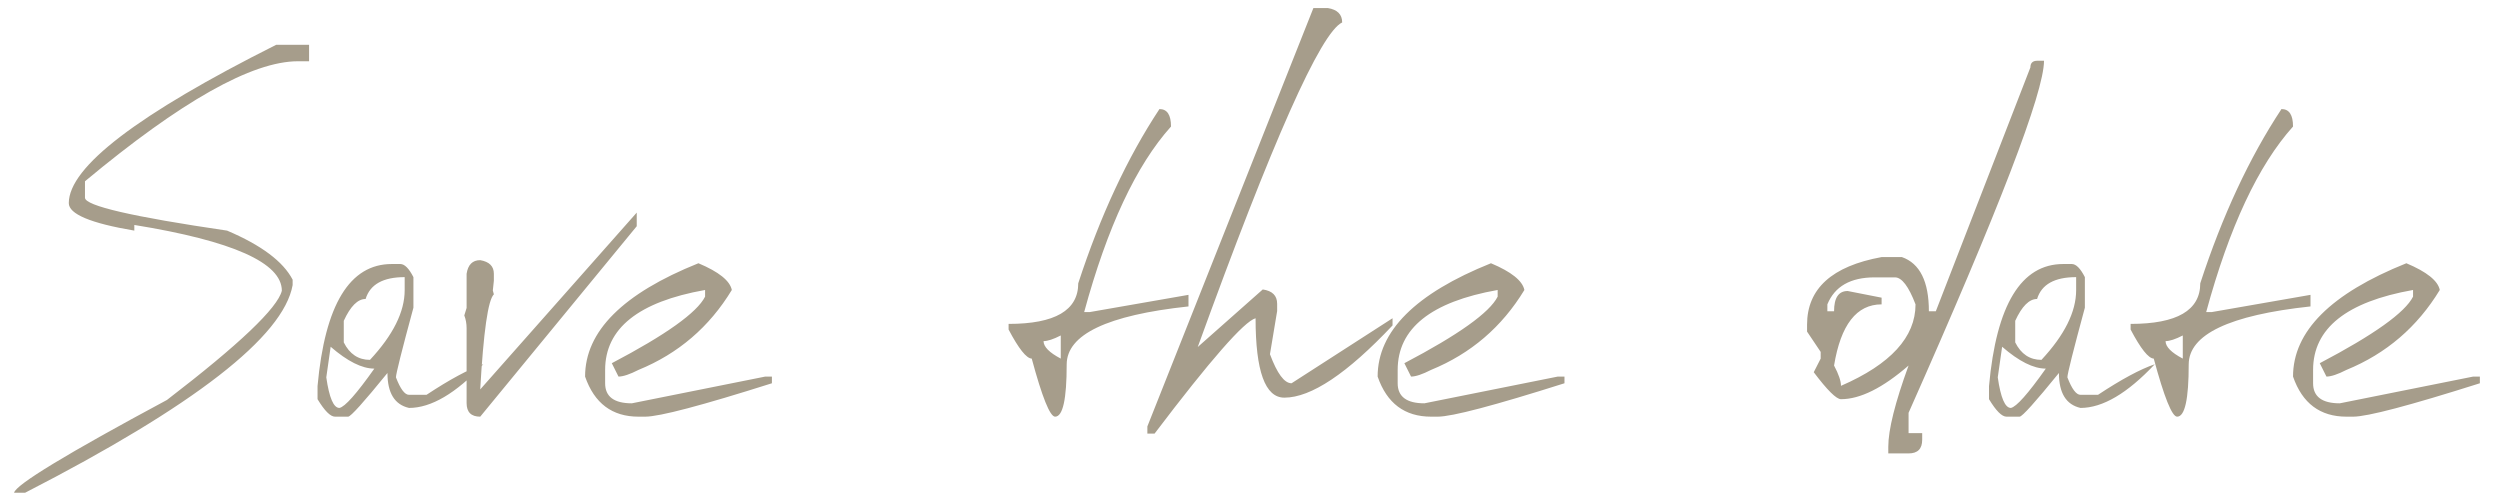 <?xml version="1.0" encoding="UTF-8"?> <svg xmlns="http://www.w3.org/2000/svg" width="114" height="23" viewBox="0 0 114 23" fill="none"><path d="M12.594 2.043H14.094V2.793H13.59C11.496 2.793 8.258 4.617 3.875 8.266V9.016C3.875 9.383 6.035 9.883 10.355 10.516C11.918 11.18 12.914 11.926 13.344 12.754V13C12.922 15.352 8.855 18.508 1.145 22.469H0.641C0.719 22.102 3.043 20.691 7.613 18.238C10.91 15.707 12.656 14.047 12.852 13.258C12.852 11.984 10.609 10.984 6.125 10.258V10.516C4.133 10.18 3.137 9.762 3.137 9.262C3.137 7.613 6.289 5.207 12.594 2.043ZM17.867 12.039H18.254C18.449 12.039 18.648 12.238 18.852 12.637V14.031C18.32 15.992 18.055 17.051 18.055 17.207C18.258 17.738 18.457 18.004 18.652 18.004H19.449C20.512 17.301 21.375 16.836 22.039 16.609C20.789 17.938 19.66 18.602 18.652 18.602C17.996 18.453 17.668 17.922 17.668 17.008C16.59 18.336 15.992 19 15.875 19H15.277C15.066 19 14.801 18.734 14.48 18.203V17.605C14.816 13.895 15.945 12.039 17.867 12.039ZM15.676 14.629V15.613C15.941 16.145 16.34 16.41 16.871 16.41C17.926 15.277 18.453 14.219 18.453 13.234V12.637C17.469 12.637 16.875 12.969 16.672 13.633C16.312 13.633 15.98 13.965 15.676 14.629ZM15.078 15.812L14.879 17.207C15.012 18.137 15.211 18.602 15.477 18.602C15.727 18.555 16.258 17.957 17.07 16.809C16.508 16.809 15.844 16.477 15.078 15.812ZM29.035 9.695V10.316L21.898 19C21.484 19 21.277 18.793 21.277 18.379V14.969C21.277 14.758 21.242 14.562 21.172 14.383L21.277 14.043V12.484C21.34 12.07 21.547 11.863 21.898 11.863C22.312 11.934 22.52 12.141 22.52 12.484V12.801L22.473 13.246L22.52 13.422C22.254 13.68 22.047 15.125 21.898 17.758L29.035 9.695ZM31.848 12.004C32.777 12.395 33.285 12.801 33.371 13.223C32.348 14.91 30.93 16.125 29.117 16.867C28.719 17.07 28.414 17.172 28.203 17.172L27.898 16.562C30.367 15.266 31.785 14.254 32.152 13.527V13.223C29.113 13.762 27.594 14.977 27.594 16.867V17.477C27.594 18.086 28 18.391 28.812 18.391L34.895 17.172H35.199V17.477C31.996 18.492 30.07 19 29.422 19H29.117C27.914 19 27.102 18.391 26.68 17.172C26.68 15.109 28.402 13.387 31.848 12.004ZM52.871 4.973C53.223 4.973 53.398 5.238 53.398 5.77C51.812 7.535 50.492 10.355 49.438 14.23H49.695L54.195 13.445V13.973C50.492 14.371 48.641 15.254 48.641 16.621C48.641 18.207 48.465 19 48.113 19C47.879 19 47.523 18.117 47.047 16.352C46.805 16.344 46.453 15.902 45.992 15.027V14.77C48.109 14.77 49.168 14.152 49.168 12.918C50.176 9.832 51.41 7.184 52.871 4.973ZM47.586 15.555C47.586 15.812 47.848 16.078 48.371 16.352V15.297C48.035 15.469 47.773 15.555 47.586 15.555ZM59.891 0.367H60.547C60.984 0.438 61.203 0.656 61.203 1.023C60.219 1.492 58.023 6.426 54.617 15.824L57.582 13.199C58.02 13.262 58.238 13.48 58.238 13.855V14.184L57.91 16.152C58.238 17.035 58.566 17.477 58.895 17.477L63.5 14.512V14.84C61.43 17.035 59.785 18.133 58.566 18.133C57.691 18.133 57.254 16.926 57.254 14.512C56.73 14.66 55.195 16.414 52.648 19.773H52.32V19.445L59.891 0.367ZM67.988 12.004C68.918 12.395 69.426 12.801 69.512 13.223C68.488 14.91 67.07 16.125 65.258 16.867C64.859 17.07 64.555 17.172 64.344 17.172L64.039 16.562C66.508 15.266 67.926 14.254 68.293 13.527V13.223C65.254 13.762 63.734 14.977 63.734 16.867V17.477C63.734 18.086 64.141 18.391 64.953 18.391L71.035 17.172H71.34V17.477C68.137 18.492 66.211 19 65.562 19H65.258C64.055 19 63.242 18.391 62.82 17.172C62.82 15.109 64.543 13.387 67.988 12.004ZM92.902 2.77H93.207C93.207 4.215 91.148 9.566 87.031 18.824V19.75H87.652V20.055C87.652 20.469 87.445 20.676 87.031 20.676H86.106V20.371C86.106 19.598 86.414 18.363 87.031 16.668C85.852 17.691 84.824 18.203 83.949 18.203C83.738 18.203 83.324 17.793 82.707 16.973L83.023 16.352V16.047L82.402 15.121V14.805C82.402 13.164 83.535 12.137 85.801 11.723H86.727C87.547 12.012 87.957 12.836 87.957 14.195H88.273L92.586 3.074C92.586 2.871 92.691 2.77 92.902 2.77ZM83.328 13.879V14.195H83.633C83.633 13.578 83.84 13.27 84.254 13.27L85.801 13.574V13.879C84.66 13.879 83.938 14.809 83.633 16.668C83.844 17.066 83.949 17.375 83.949 17.594C86.215 16.609 87.348 15.371 87.348 13.879C87.035 13.059 86.723 12.648 86.41 12.648H85.484C84.383 12.648 83.664 13.059 83.328 13.879ZM94.086 12.039H94.473C94.668 12.039 94.867 12.238 95.07 12.637V14.031C94.539 15.992 94.273 17.051 94.273 17.207C94.477 17.738 94.676 18.004 94.871 18.004H95.668C96.731 17.301 97.594 16.836 98.258 16.609C97.008 17.938 95.879 18.602 94.871 18.602C94.215 18.453 93.887 17.922 93.887 17.008C92.809 18.336 92.211 19 92.094 19H91.496C91.285 19 91.019 18.734 90.699 18.203V17.605C91.035 13.895 92.164 12.039 94.086 12.039ZM91.894 14.629V15.613C92.16 16.145 92.559 16.41 93.09 16.41C94.144 15.277 94.672 14.219 94.672 13.234V12.637C93.688 12.637 93.094 12.969 92.891 13.633C92.531 13.633 92.199 13.965 91.894 14.629ZM91.297 15.812L91.098 17.207C91.231 18.137 91.43 18.602 91.695 18.602C91.945 18.555 92.477 17.957 93.289 16.809C92.727 16.809 92.062 16.477 91.297 15.812ZM104.035 4.973C104.387 4.973 104.562 5.238 104.562 5.77C102.977 7.535 101.656 10.355 100.602 14.23H100.859L105.359 13.445V13.973C101.656 14.371 99.805 15.254 99.805 16.621C99.805 18.207 99.629 19 99.277 19C99.043 19 98.688 18.117 98.211 16.352C97.969 16.344 97.617 15.902 97.156 15.027V14.77C99.273 14.77 100.332 14.152 100.332 12.918C101.34 9.832 102.574 7.184 104.035 4.973ZM98.75 15.555C98.75 15.812 99.012 16.078 99.535 16.352V15.297C99.199 15.469 98.938 15.555 98.75 15.555ZM109.73 12.004C110.66 12.395 111.168 12.801 111.254 13.223C110.23 14.91 108.812 16.125 107 16.867C106.602 17.07 106.297 17.172 106.086 17.172L105.781 16.562C108.25 15.266 109.668 14.254 110.035 13.527V13.223C106.996 13.762 105.477 14.977 105.477 16.867V17.477C105.477 18.086 105.883 18.391 106.695 18.391L112.777 17.172H113.082V17.477C109.879 18.492 107.953 19 107.305 19H107C105.797 19 104.984 18.391 104.562 17.172C104.562 15.109 106.285 13.387 109.73 12.004Z" fill="#A69D8B"></path></svg> 